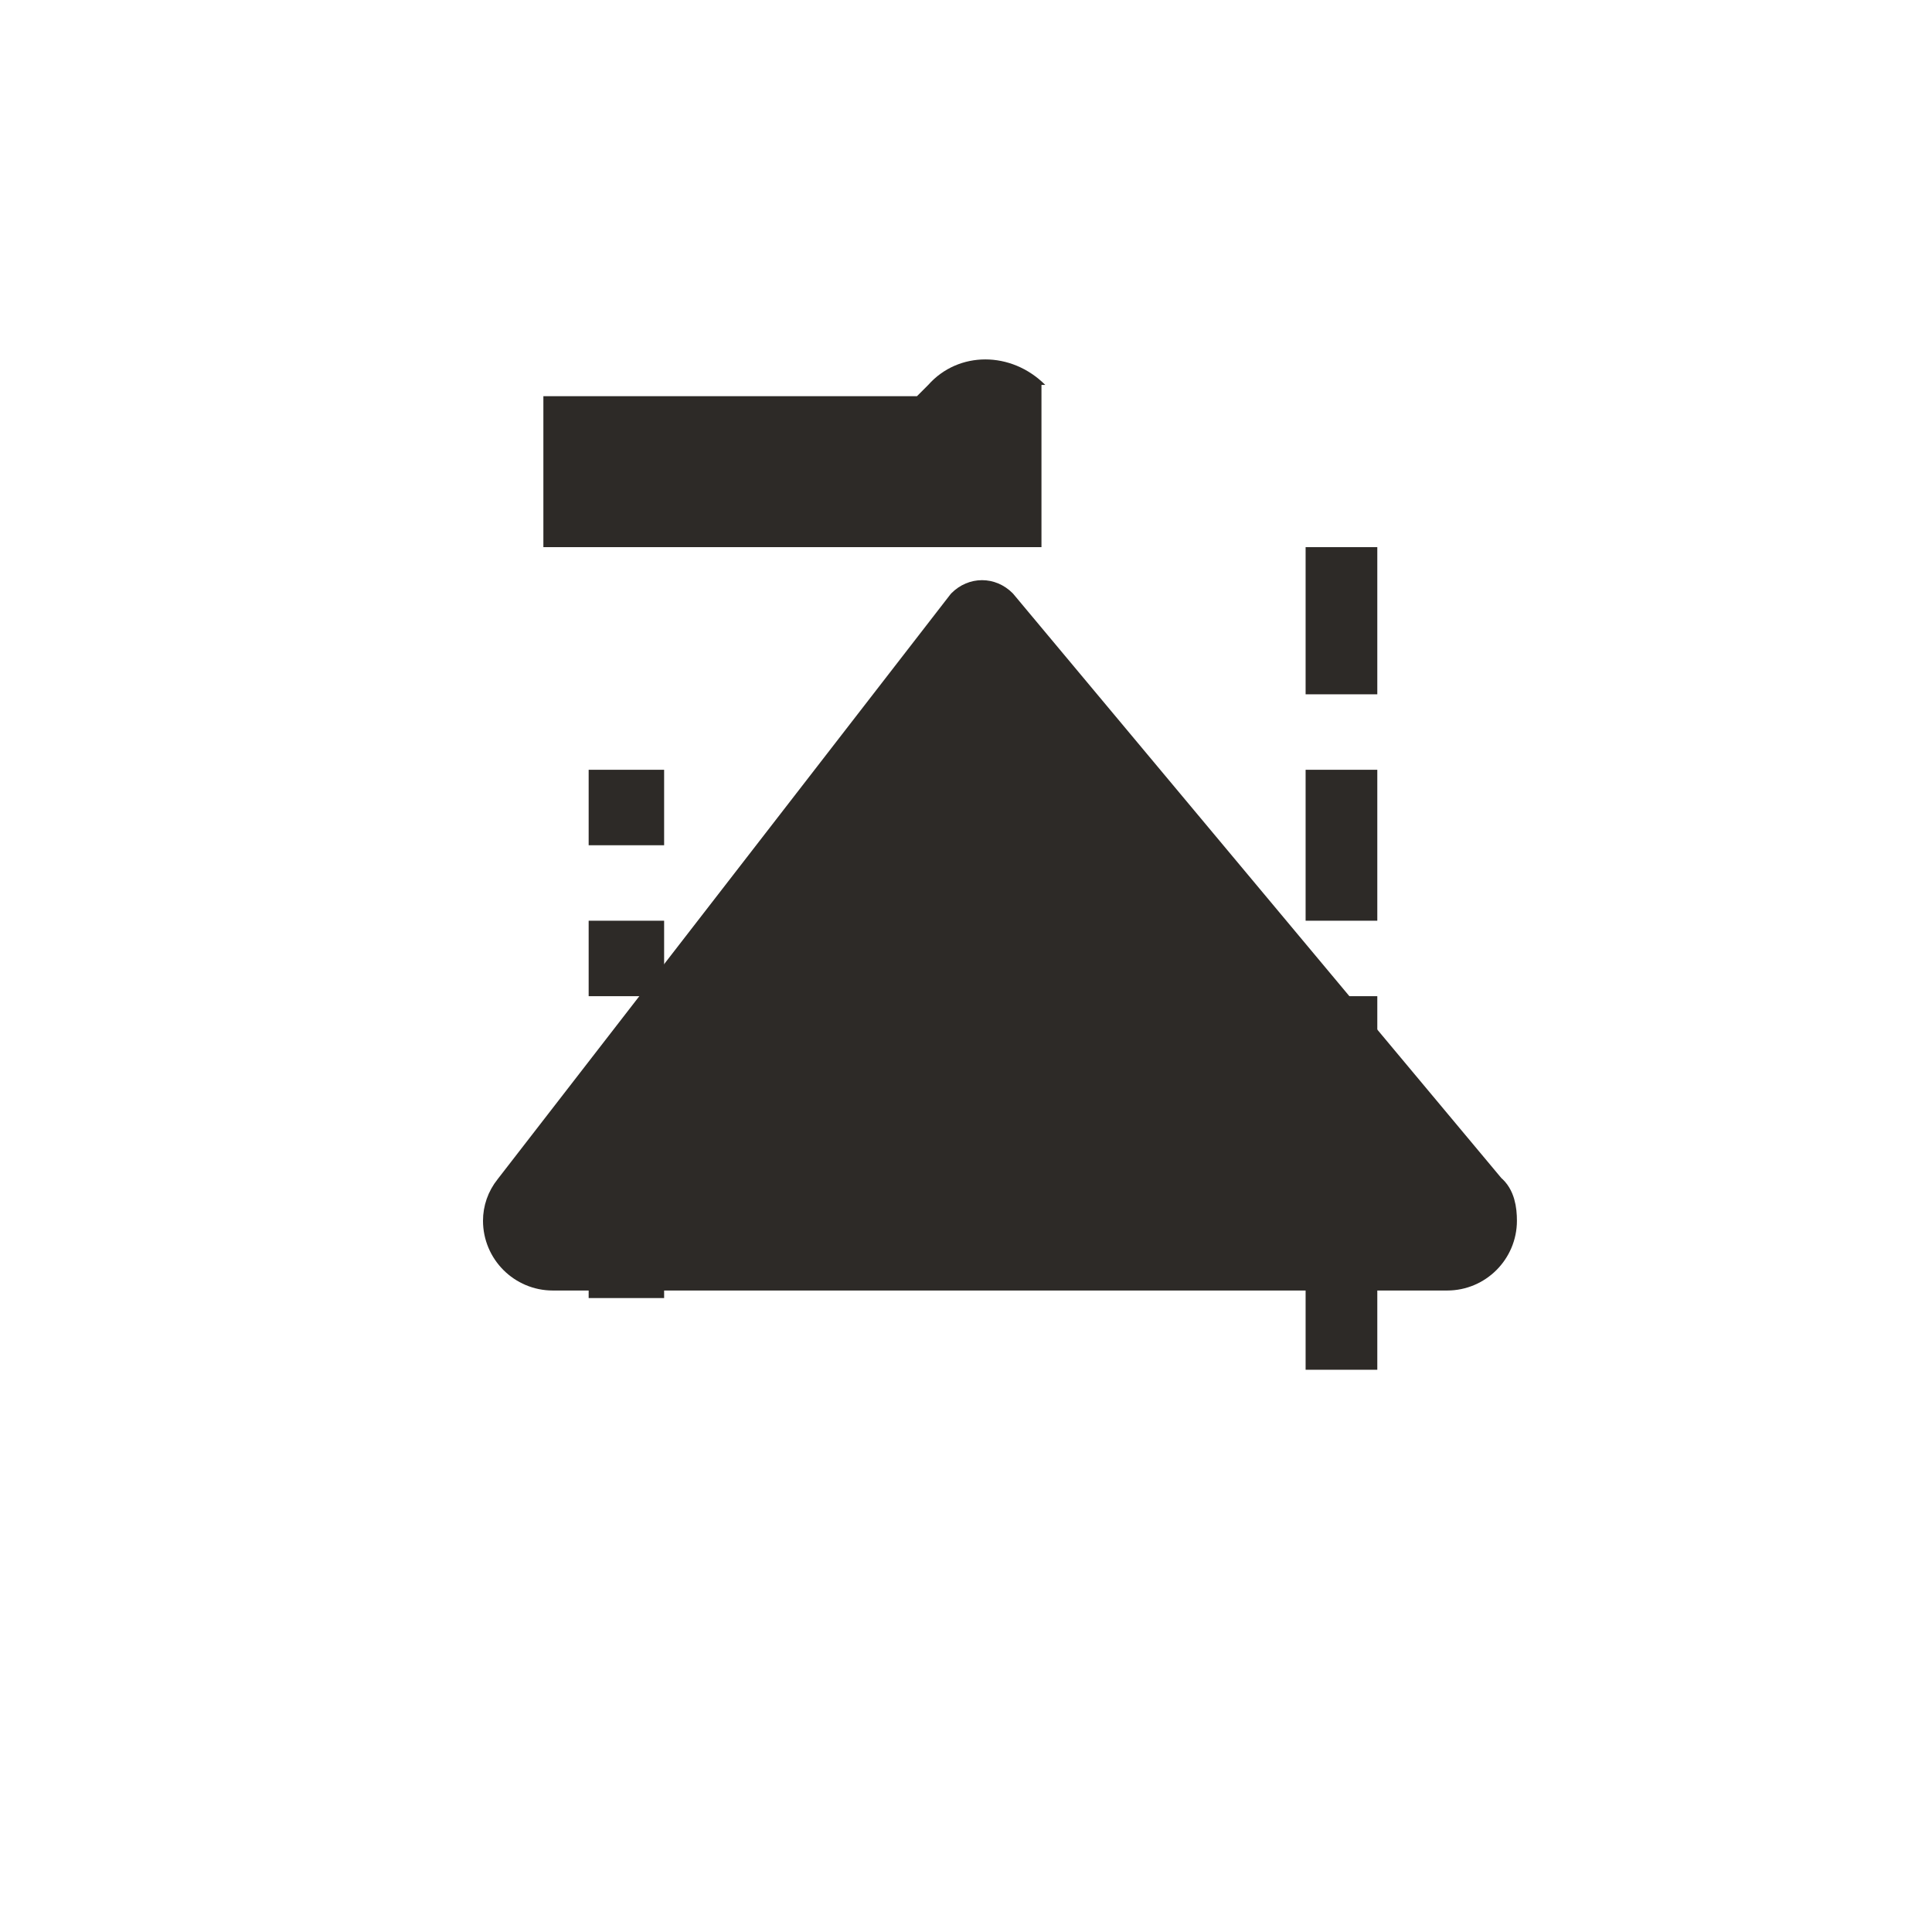 <svg width="32" height="32" viewBox="0 0 512 512" fill="none" xmlns="http://www.w3.org/2000/svg">
  <path d="M277 102c-9-9-23-9-31 0l-3 3h-99v40h132v-43z" fill="#2d2a27"/>
  <path d="M365 145h-19v39h19V145zm0 59h-19v40h19v-40zm0 60h-19v39h19v-39zm0 59h-19v40h19v-40z" fill="#2d2a27"/>
  <path d="M156 204h20v20h-20zm0 40h20v20h-20zm0 40h20v20h-20zm0 40h20v20h-20z" fill="#2d2a27"/>
  <path d="M265.5 160c-3-3-7.5-3-10.5 0l-120 155c-2 2.5-3 5.5-3 8.5 0 8 6.5 14.5 14.5 14.5h237c8 0 14.5-6.5 14.5-14.5 0-3-.5-6.5-3-8.5l-129.5-155z" fill="#2d2a27" stroke="#2d2a27" stroke-width="8" stroke-linejoin="round"/>
</svg>
